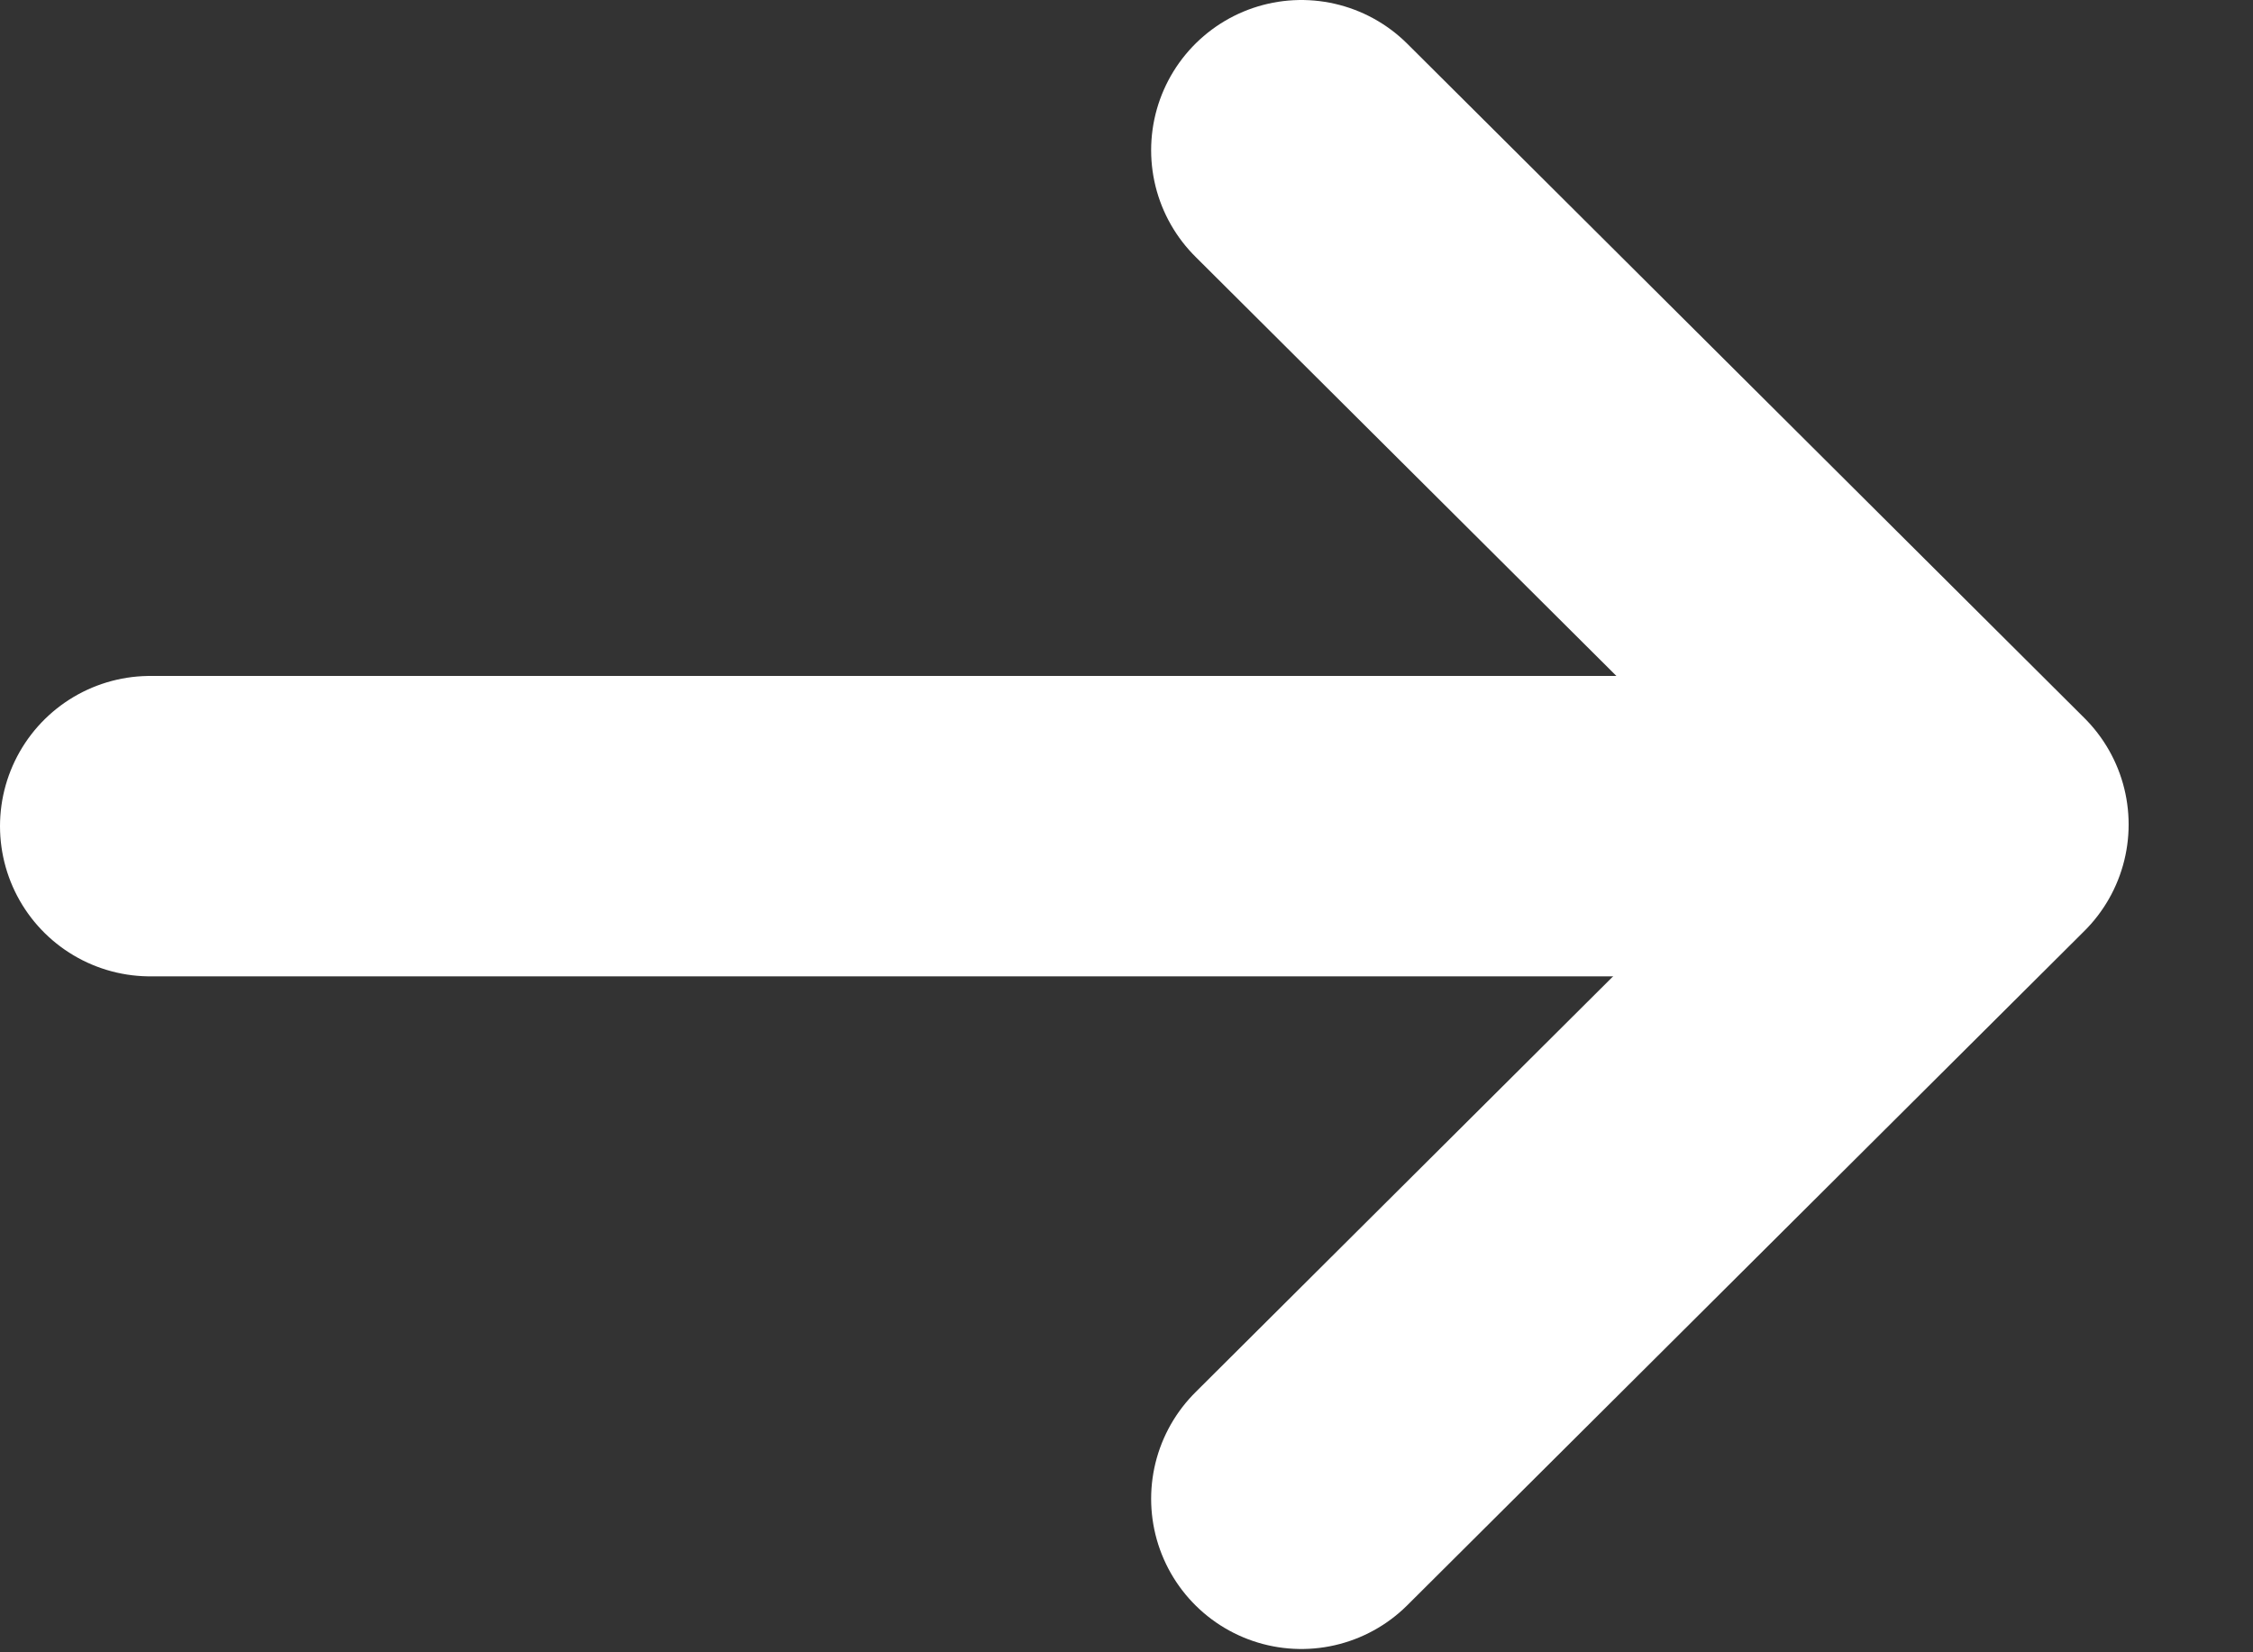 <svg width="15" height="11" viewBox="0 0 15 11" fill="none" xmlns="http://www.w3.org/2000/svg">
<rect x="0" y="0" width="15" height="11" fill="#333333" stroke="none"/>
<path d="M13 5.5L1 5.5" stroke="white" stroke-width="2" stroke-linecap="round" stroke-linejoin="round"/>
<path d="M8.664 1L13.172 5.489L8.664 9.978" stroke="white" stroke-width="2" stroke-linecap="round" stroke-linejoin="round"/>
</svg>
